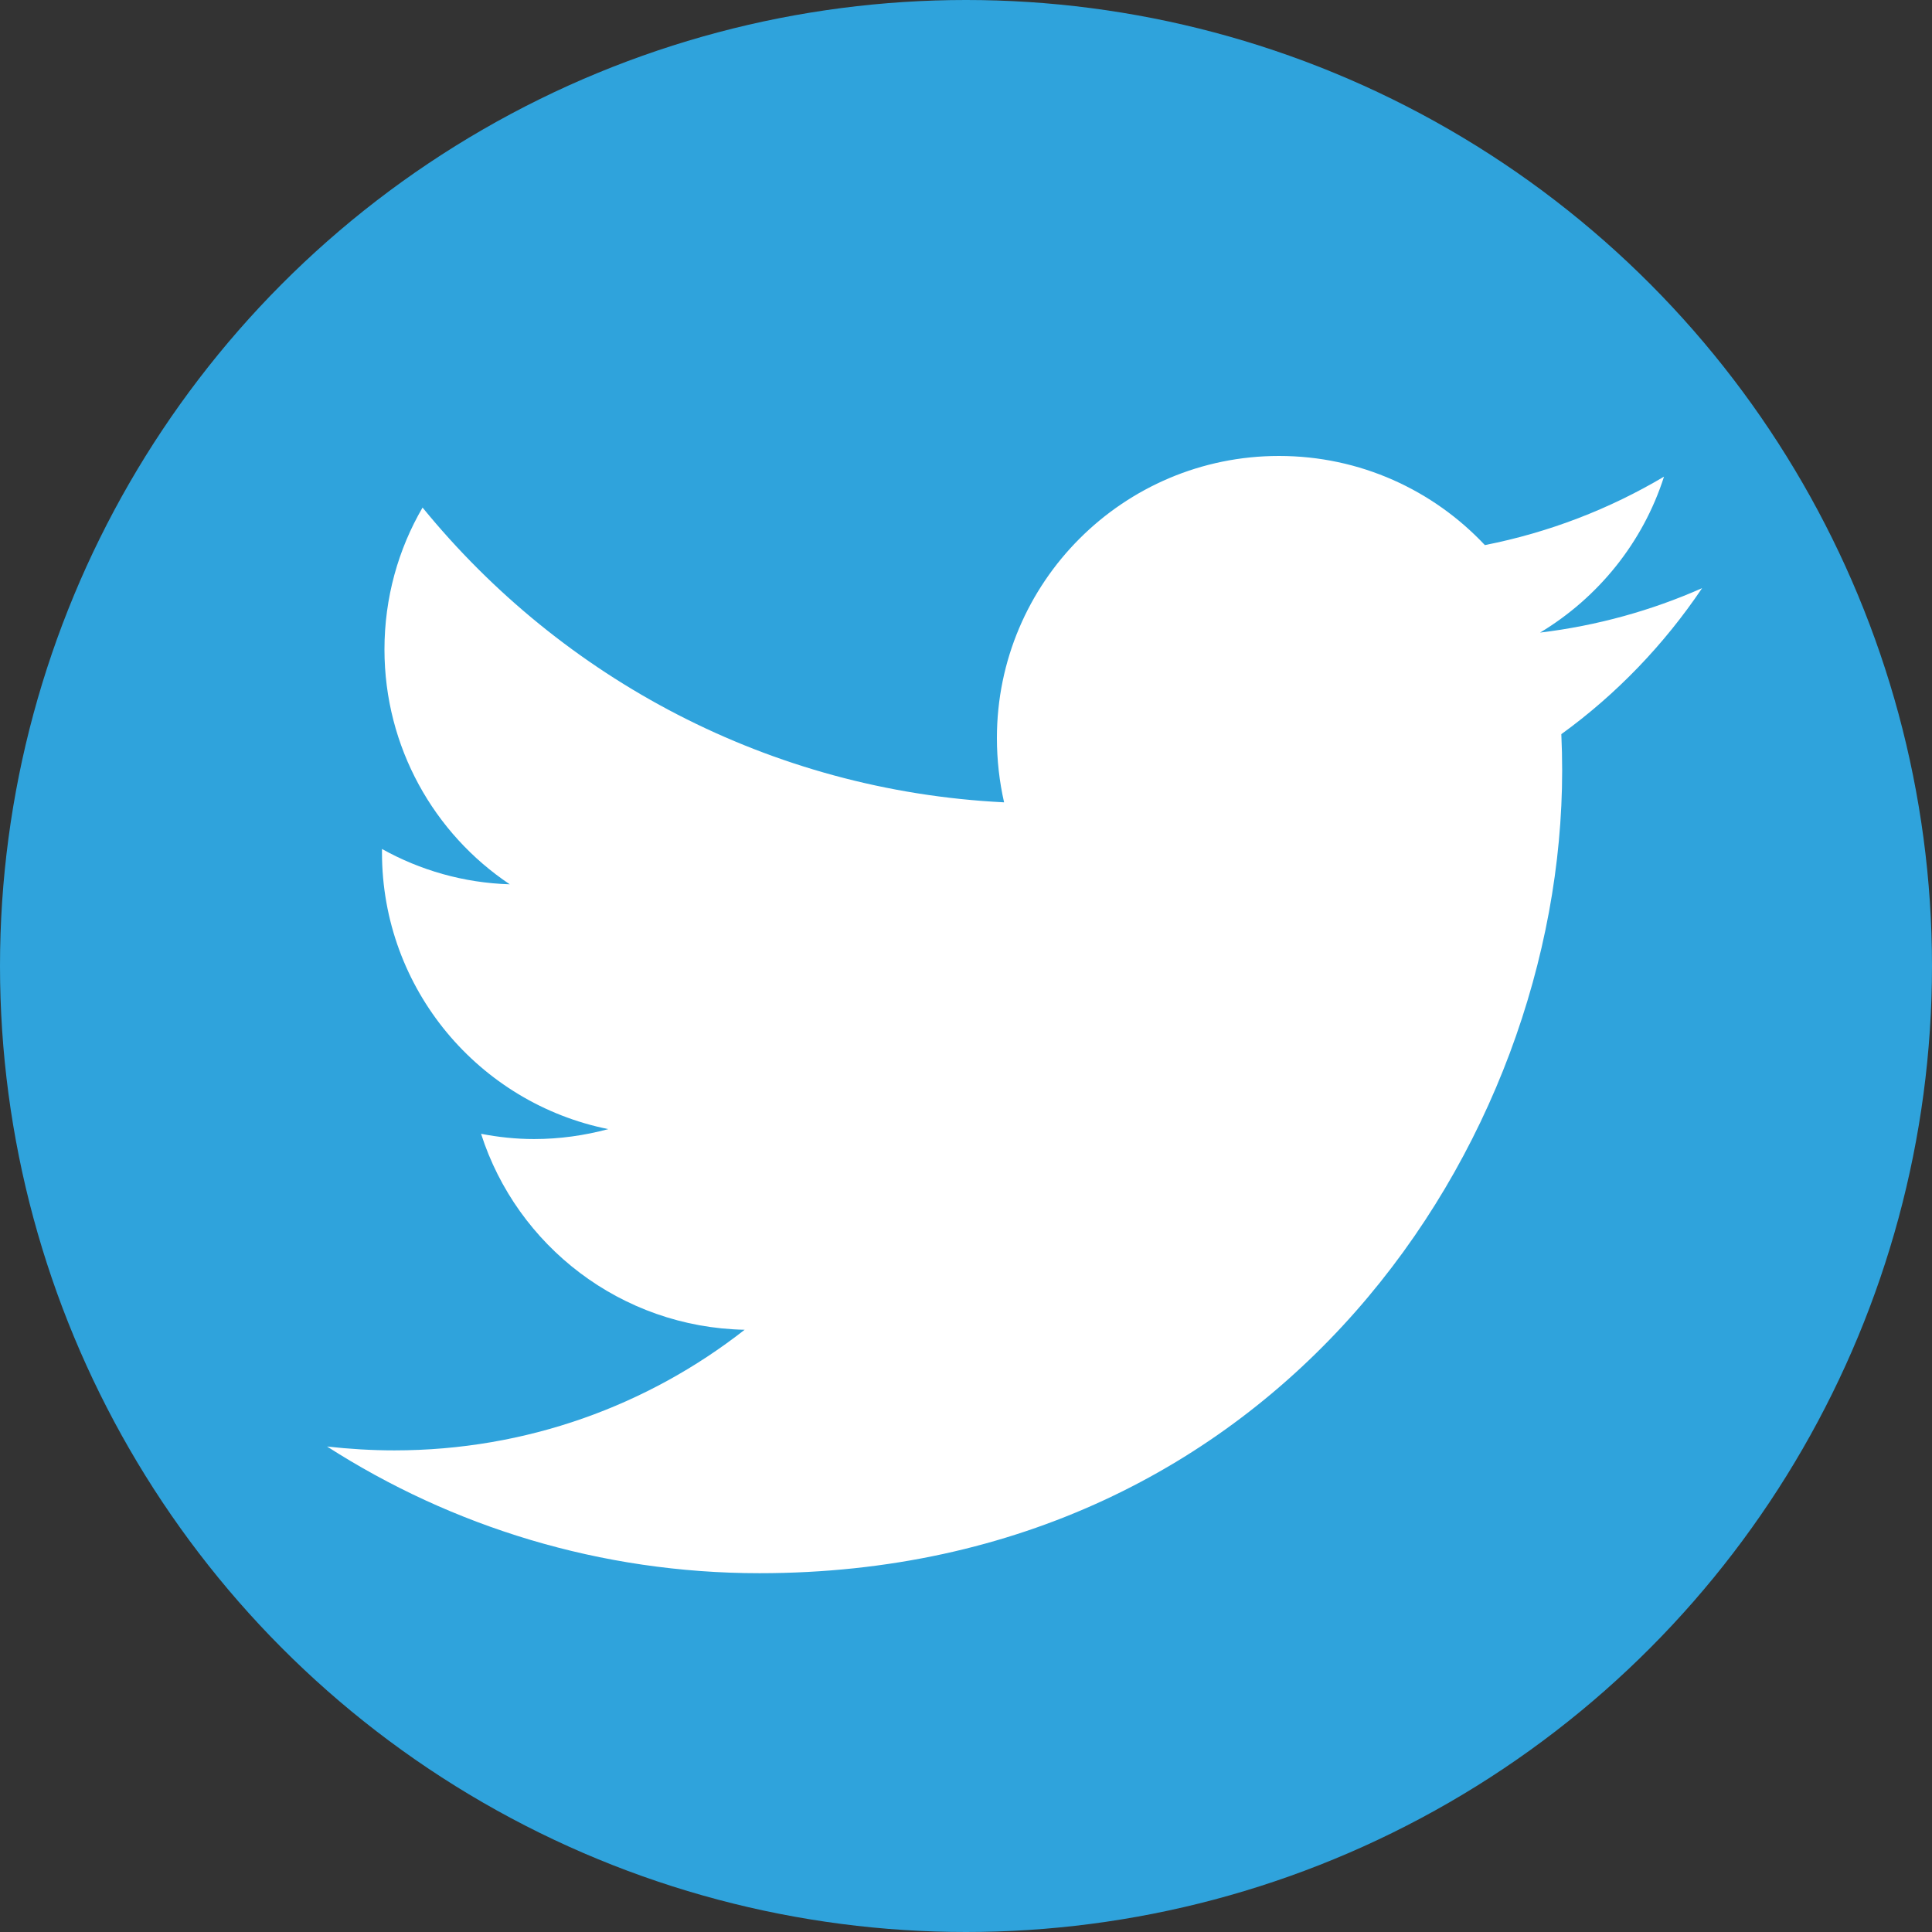 <?xml version="1.0" encoding="utf-8"?>
<!-- Generator: Adobe Illustrator 23.0.4, SVG Export Plug-In . SVG Version: 6.00 Build 0)  -->
<svg version="1.1" id="レイヤー_1" xmlns="http://www.w3.org/2000/svg" xmlns:xlink="http://www.w3.org/1999/xlink" x="0px"
	 y="0px" viewBox="0 0 70 70" style="enable-background:new 0 0 70 70;" xml:space="preserve">
<rect x="0" y="0" width="70" height="70" fill="#333333" stroke="none"/>
<style type="text/css">
	.st0{fill:#2FA3DC;}
	.st1{fill:#FFFFFF;}
</style>
<circle class="st0" cx="35" cy="35" r="35"/>
<path class="st1" d="M61.67,21.31c-1.83,0.81-3.8,1.36-5.87,1.61c2.11-1.27,3.73-3.27,4.49-5.65c-1.97,1.17-4.16,2.02-6.49,2.48
	c-1.87-1.99-4.52-3.23-7.46-3.23c-5.64,0-10.22,4.58-10.22,10.22c0,0.8,0.09,1.58,0.26,2.33c-8.49-0.42-16.02-4.49-21.07-10.68
	c-0.88,1.51-1.38,3.27-1.38,5.14c0,3.54,1.8,6.68,4.54,8.51c-1.67-0.05-3.25-0.51-4.63-1.28v0.13c0,4.95,3.52,9.08,8.2,10.02
	c-0.86,0.23-1.76,0.36-2.69,0.36c-0.66,0-1.3-0.07-1.92-0.19c1.3,4.06,5.07,7.01,9.55,7.1c-3.5,2.74-7.9,4.37-12.69,4.37
	c-0.82,0-1.64-0.05-2.44-0.14c4.52,2.9,9.9,4.59,15.67,4.59c18.8,0,29.08-15.57,29.08-29.08c0-0.44-0.01-0.88-0.03-1.32
	C58.56,25.16,60.29,23.36,61.67,21.31z"/>
</svg>
